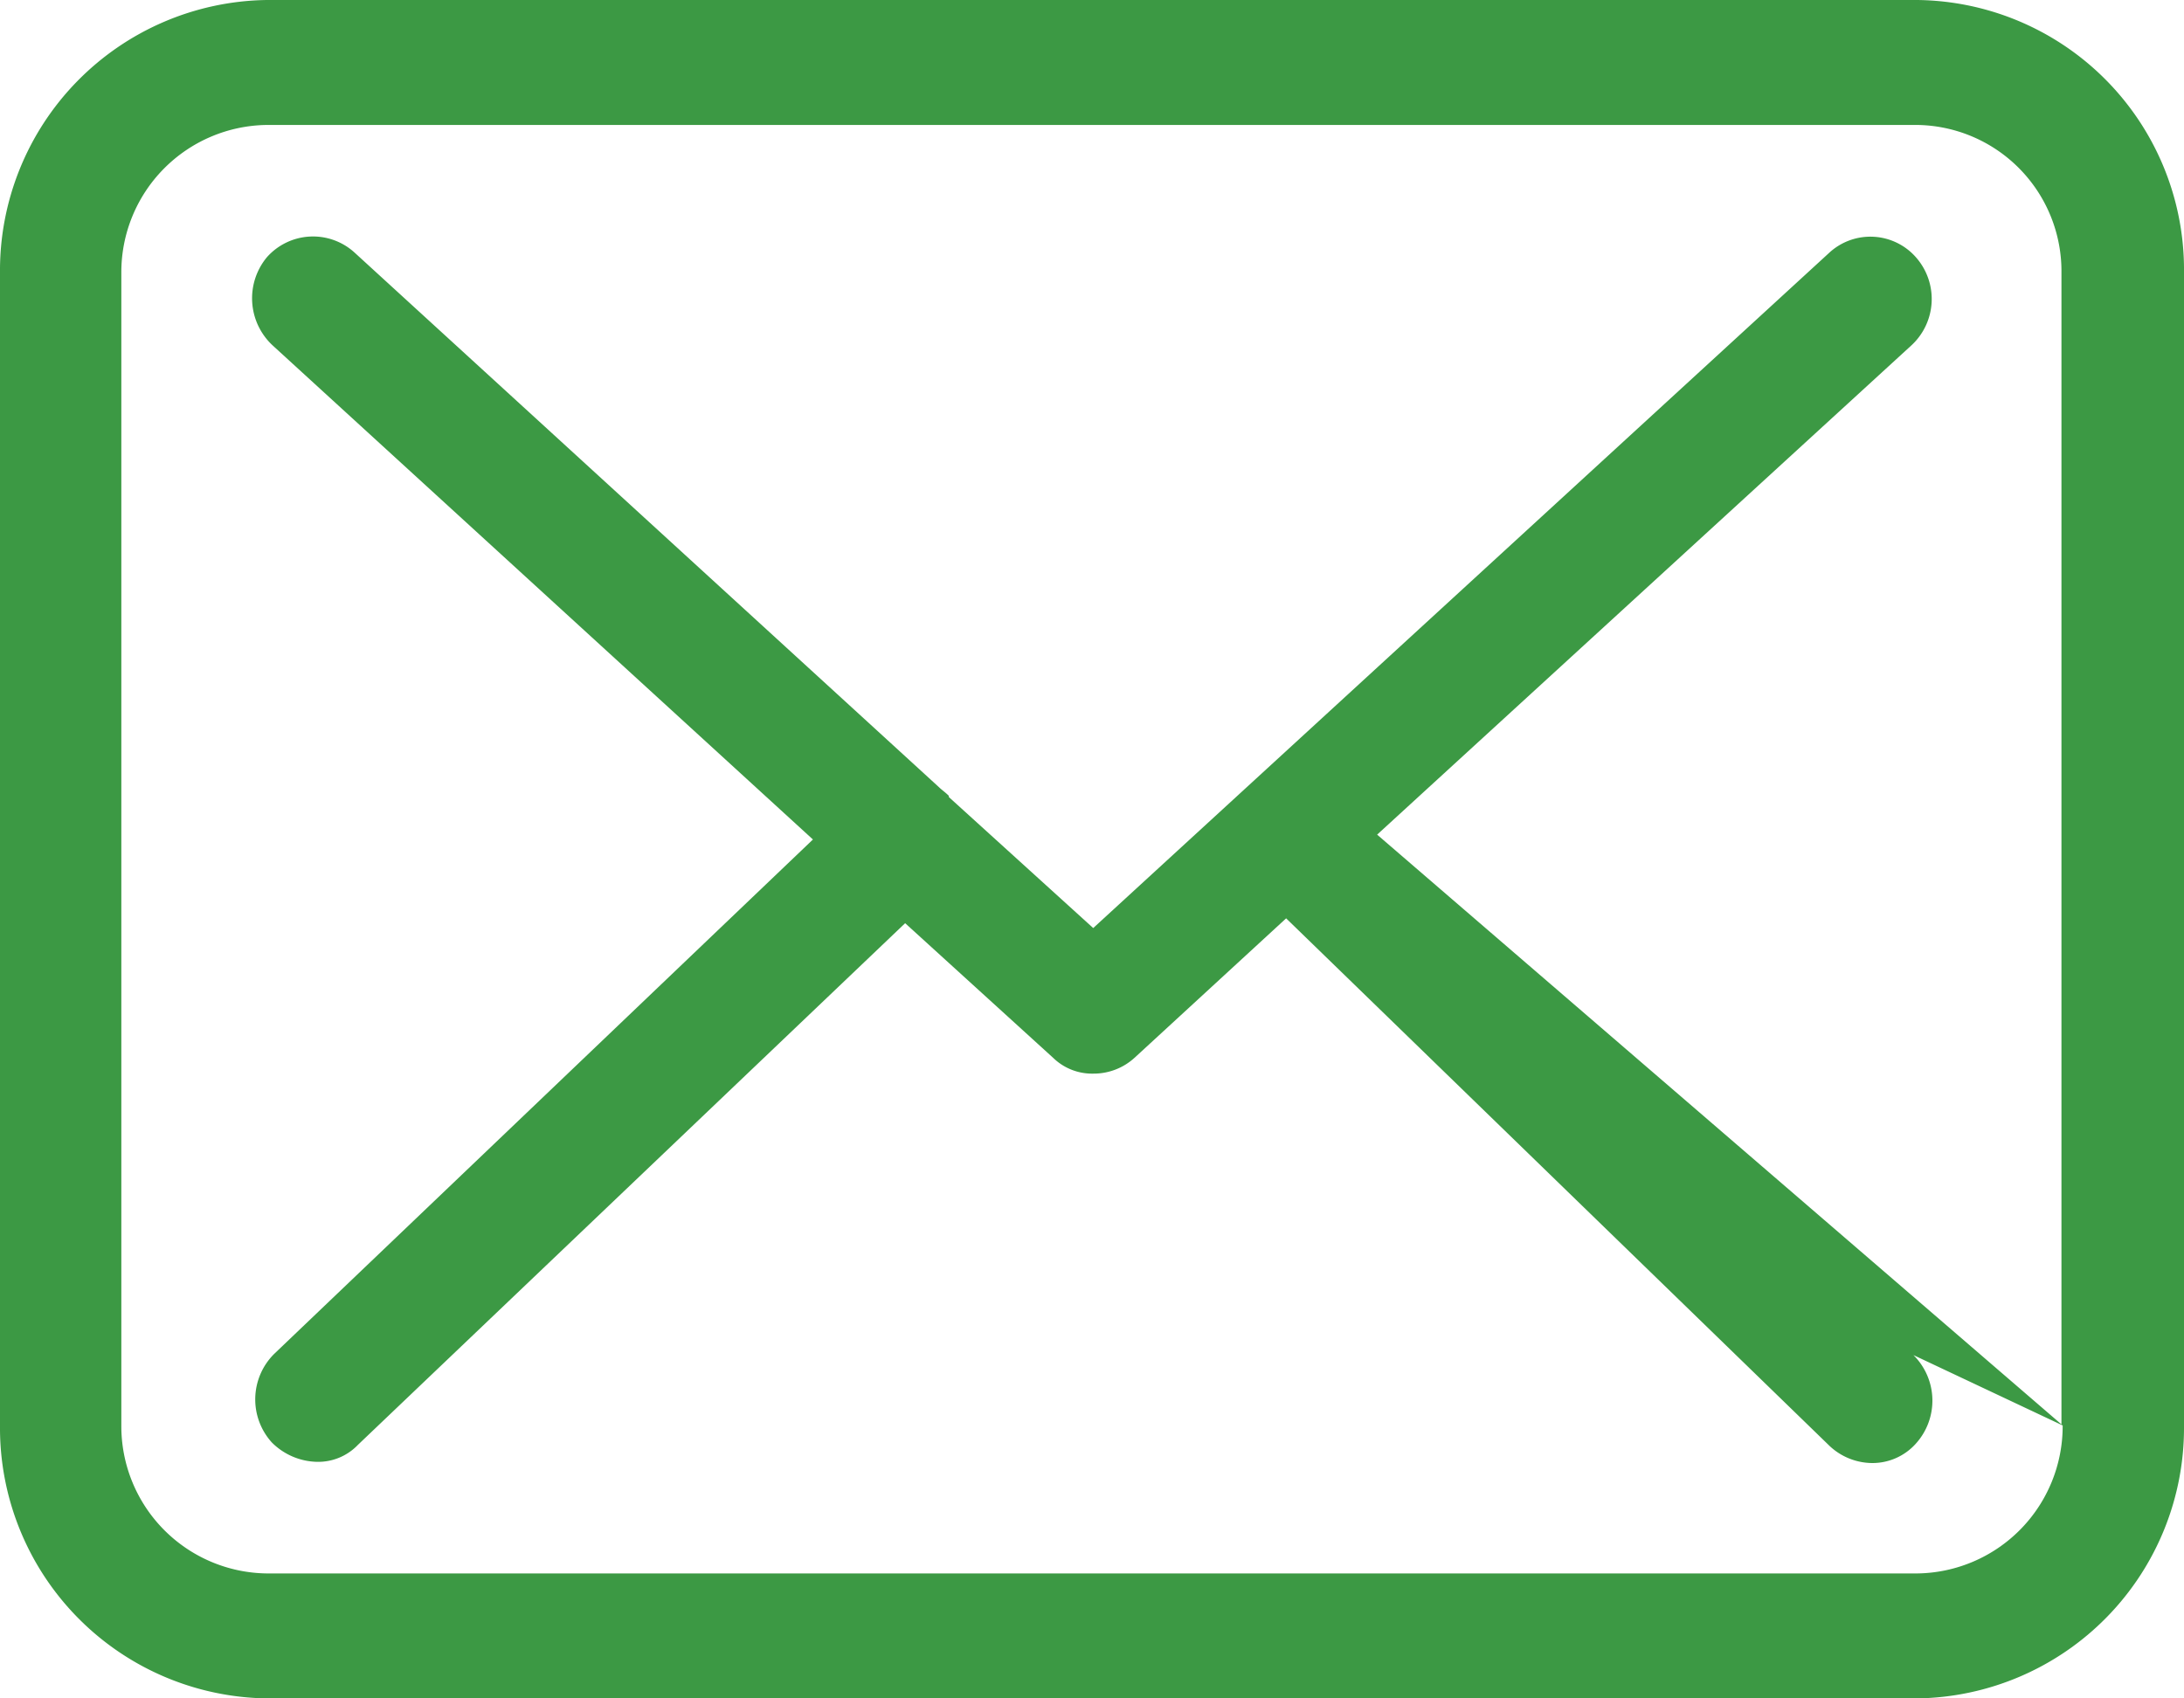 <svg xmlns="http://www.w3.org/2000/svg" width="18" height="14" viewBox="0 0 18 14">
<defs>
    <style>
      .cls-1 {
        fill: #3c9944;
        fill-rule: evenodd;
      }
    </style>
  </defs>
  <path id="email_icon" data-name="email icon" class="cls-1" d="M1242.8,4725h-13.6a2.23,2.23,0,0,0-2.2,2.25v9.5a2.23,2.23,0,0,0,2.2,2.25h13.6a2.23,2.23,0,0,0,2.2-2.25v-9.5a2.224,2.224,0,0,0-2.2-2.25h0Zm1.2,11.75a1.214,1.214,0,0,1-1.2,1.22h-13.6a1.214,1.214,0,0,1-1.2-1.22v-9.5a1.214,1.214,0,0,1,1.2-1.22h13.6a1.206,1.206,0,0,1,1.19,1.22v9.5H1244Zm0,0-5.65-4.87,4.4-4.03a0.52,0.52,0,0,0,.04-0.73,0.5,0.5,0,0,0-.71-0.04l-6.07,5.57-1.19-1.08v-0.01c-0.03-.03-0.06-0.05-0.08-0.07l-4.82-4.41a0.508,0.508,0,0,0-.72.04,0.53,0.53,0,0,0,.05.73l4.45,4.07-4.44,4.24a0.529,0.529,0,0,0-.02.73,0.542,0.542,0,0,0,.37.16,0.453,0.453,0,0,0,.34-0.14l4.51-4.3,1.22,1.11a0.46,0.46,0,0,0,.33.13,0.5,0.5,0,0,0,.34-0.13l1.25-1.15,4.48,4.35a0.518,0.518,0,0,0,.35.14,0.48,0.48,0,0,0,.36-0.16,0.529,0.529,0,0,0-.02-0.73Zm0,0" transform="translate(-1227 -4725)"/>
</svg>
